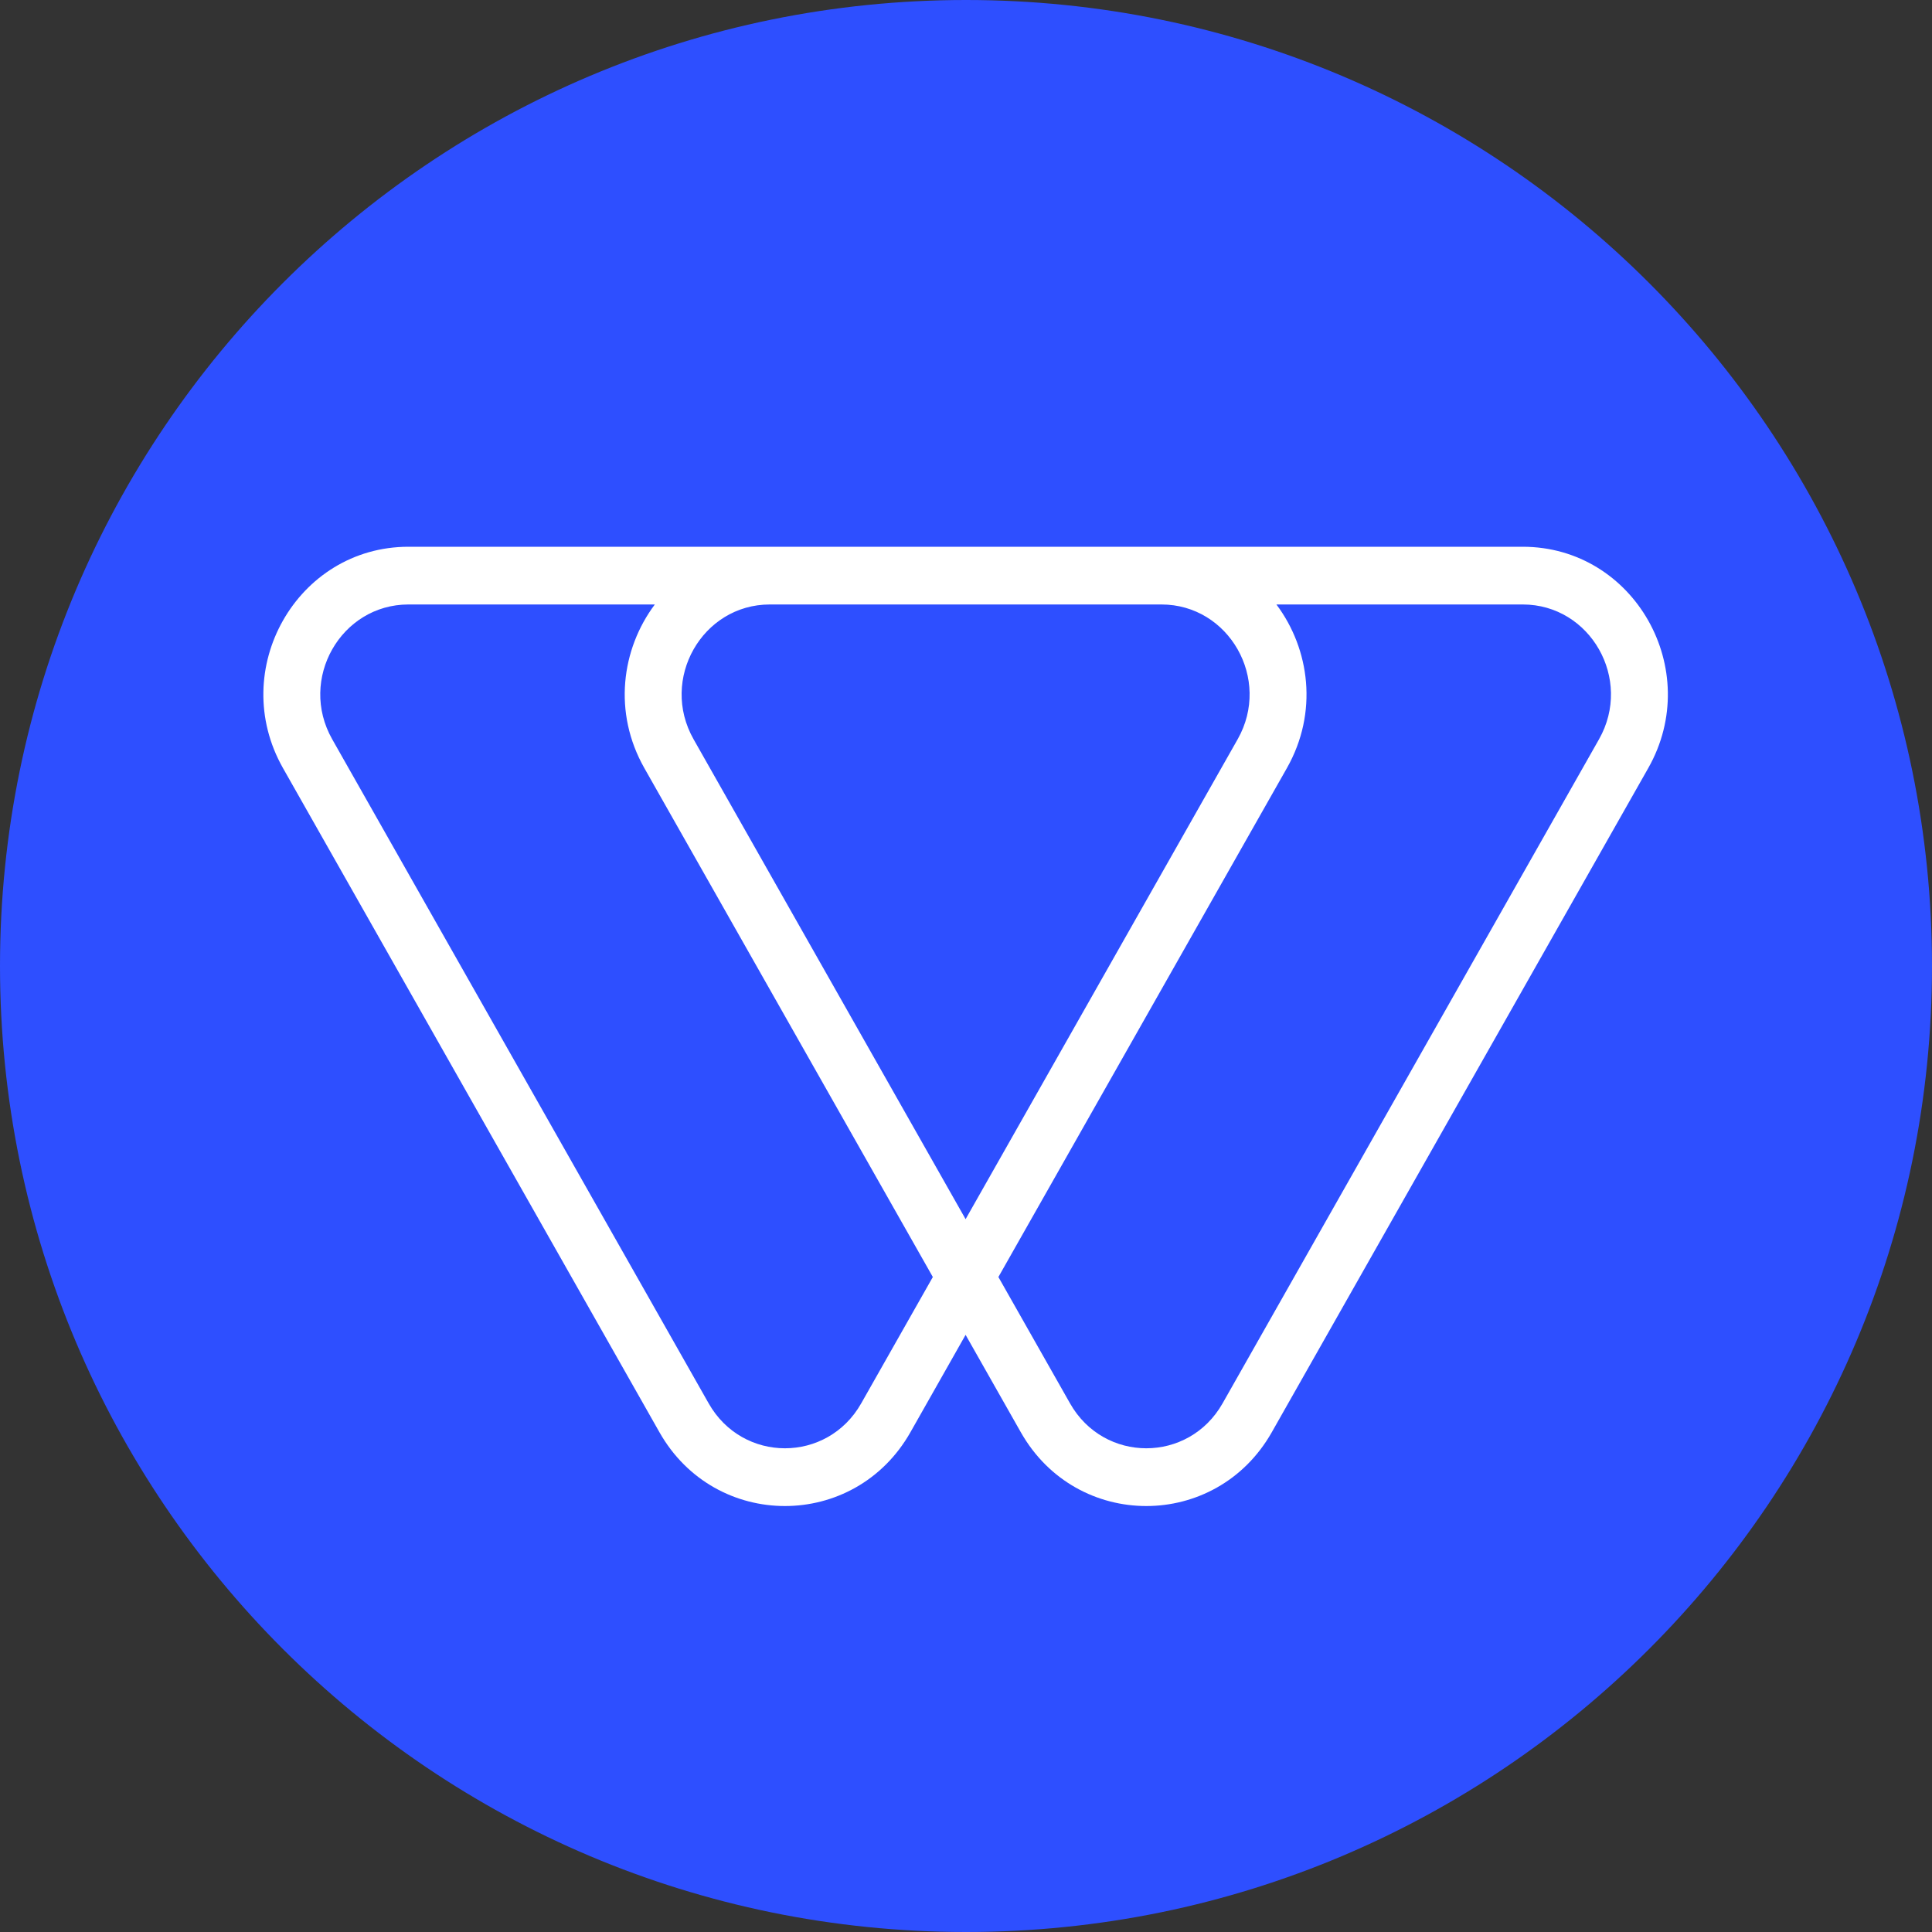 <?xml version="1.0" encoding="UTF-8"?> <svg xmlns="http://www.w3.org/2000/svg" width="48" height="48" viewBox="0 0 48 48" fill="none"><rect x="0" y="0" width="48" height="48" fill="#333333" stroke="none"/><g clip-path="url(#clip0_174_29507)"><path d="M48 24C48 10.745 37.255 0 24 0C10.745 0 0 10.745 0 24C0 37.255 10.745 48 24 48C37.255 48 48 37.255 48 24Z" fill="#2E4FFF"></path><path fill-rule="evenodd" clip-rule="evenodd" d="M23.99 33.164L22.619 35.584C21.233 38.028 17.769 38.028 16.384 35.584L7.031 19.084C5.645 16.639 7.377 13.584 10.148 13.584H37.832C40.604 13.584 42.336 16.639 40.95 19.084L31.597 35.584C30.211 38.028 26.747 38.028 25.362 35.584L23.99 33.164ZM17.607 34.867L8.254 18.367C7.408 16.875 8.469 15.018 10.148 15.018H16.269C15.438 16.128 15.226 17.703 16.009 19.084L23.176 31.727L21.396 34.867C20.553 36.354 18.45 36.354 17.607 34.867ZM31.712 15.018H37.832C39.512 15.018 40.573 16.875 39.727 18.367L30.374 34.867C29.531 36.354 27.427 36.354 26.585 34.867L24.805 31.727L31.972 19.084C32.755 17.703 32.543 16.128 31.712 15.018ZM28.855 15.018C30.534 15.018 31.595 16.875 30.749 18.367L23.99 30.29L17.232 18.367C16.386 16.875 17.447 15.018 19.126 15.018H28.855Z" fill="white"></path></g><defs><clipPath id="clip0_174_29507"><rect width="48" height="48" fill="white"></rect></clipPath></defs></svg> 